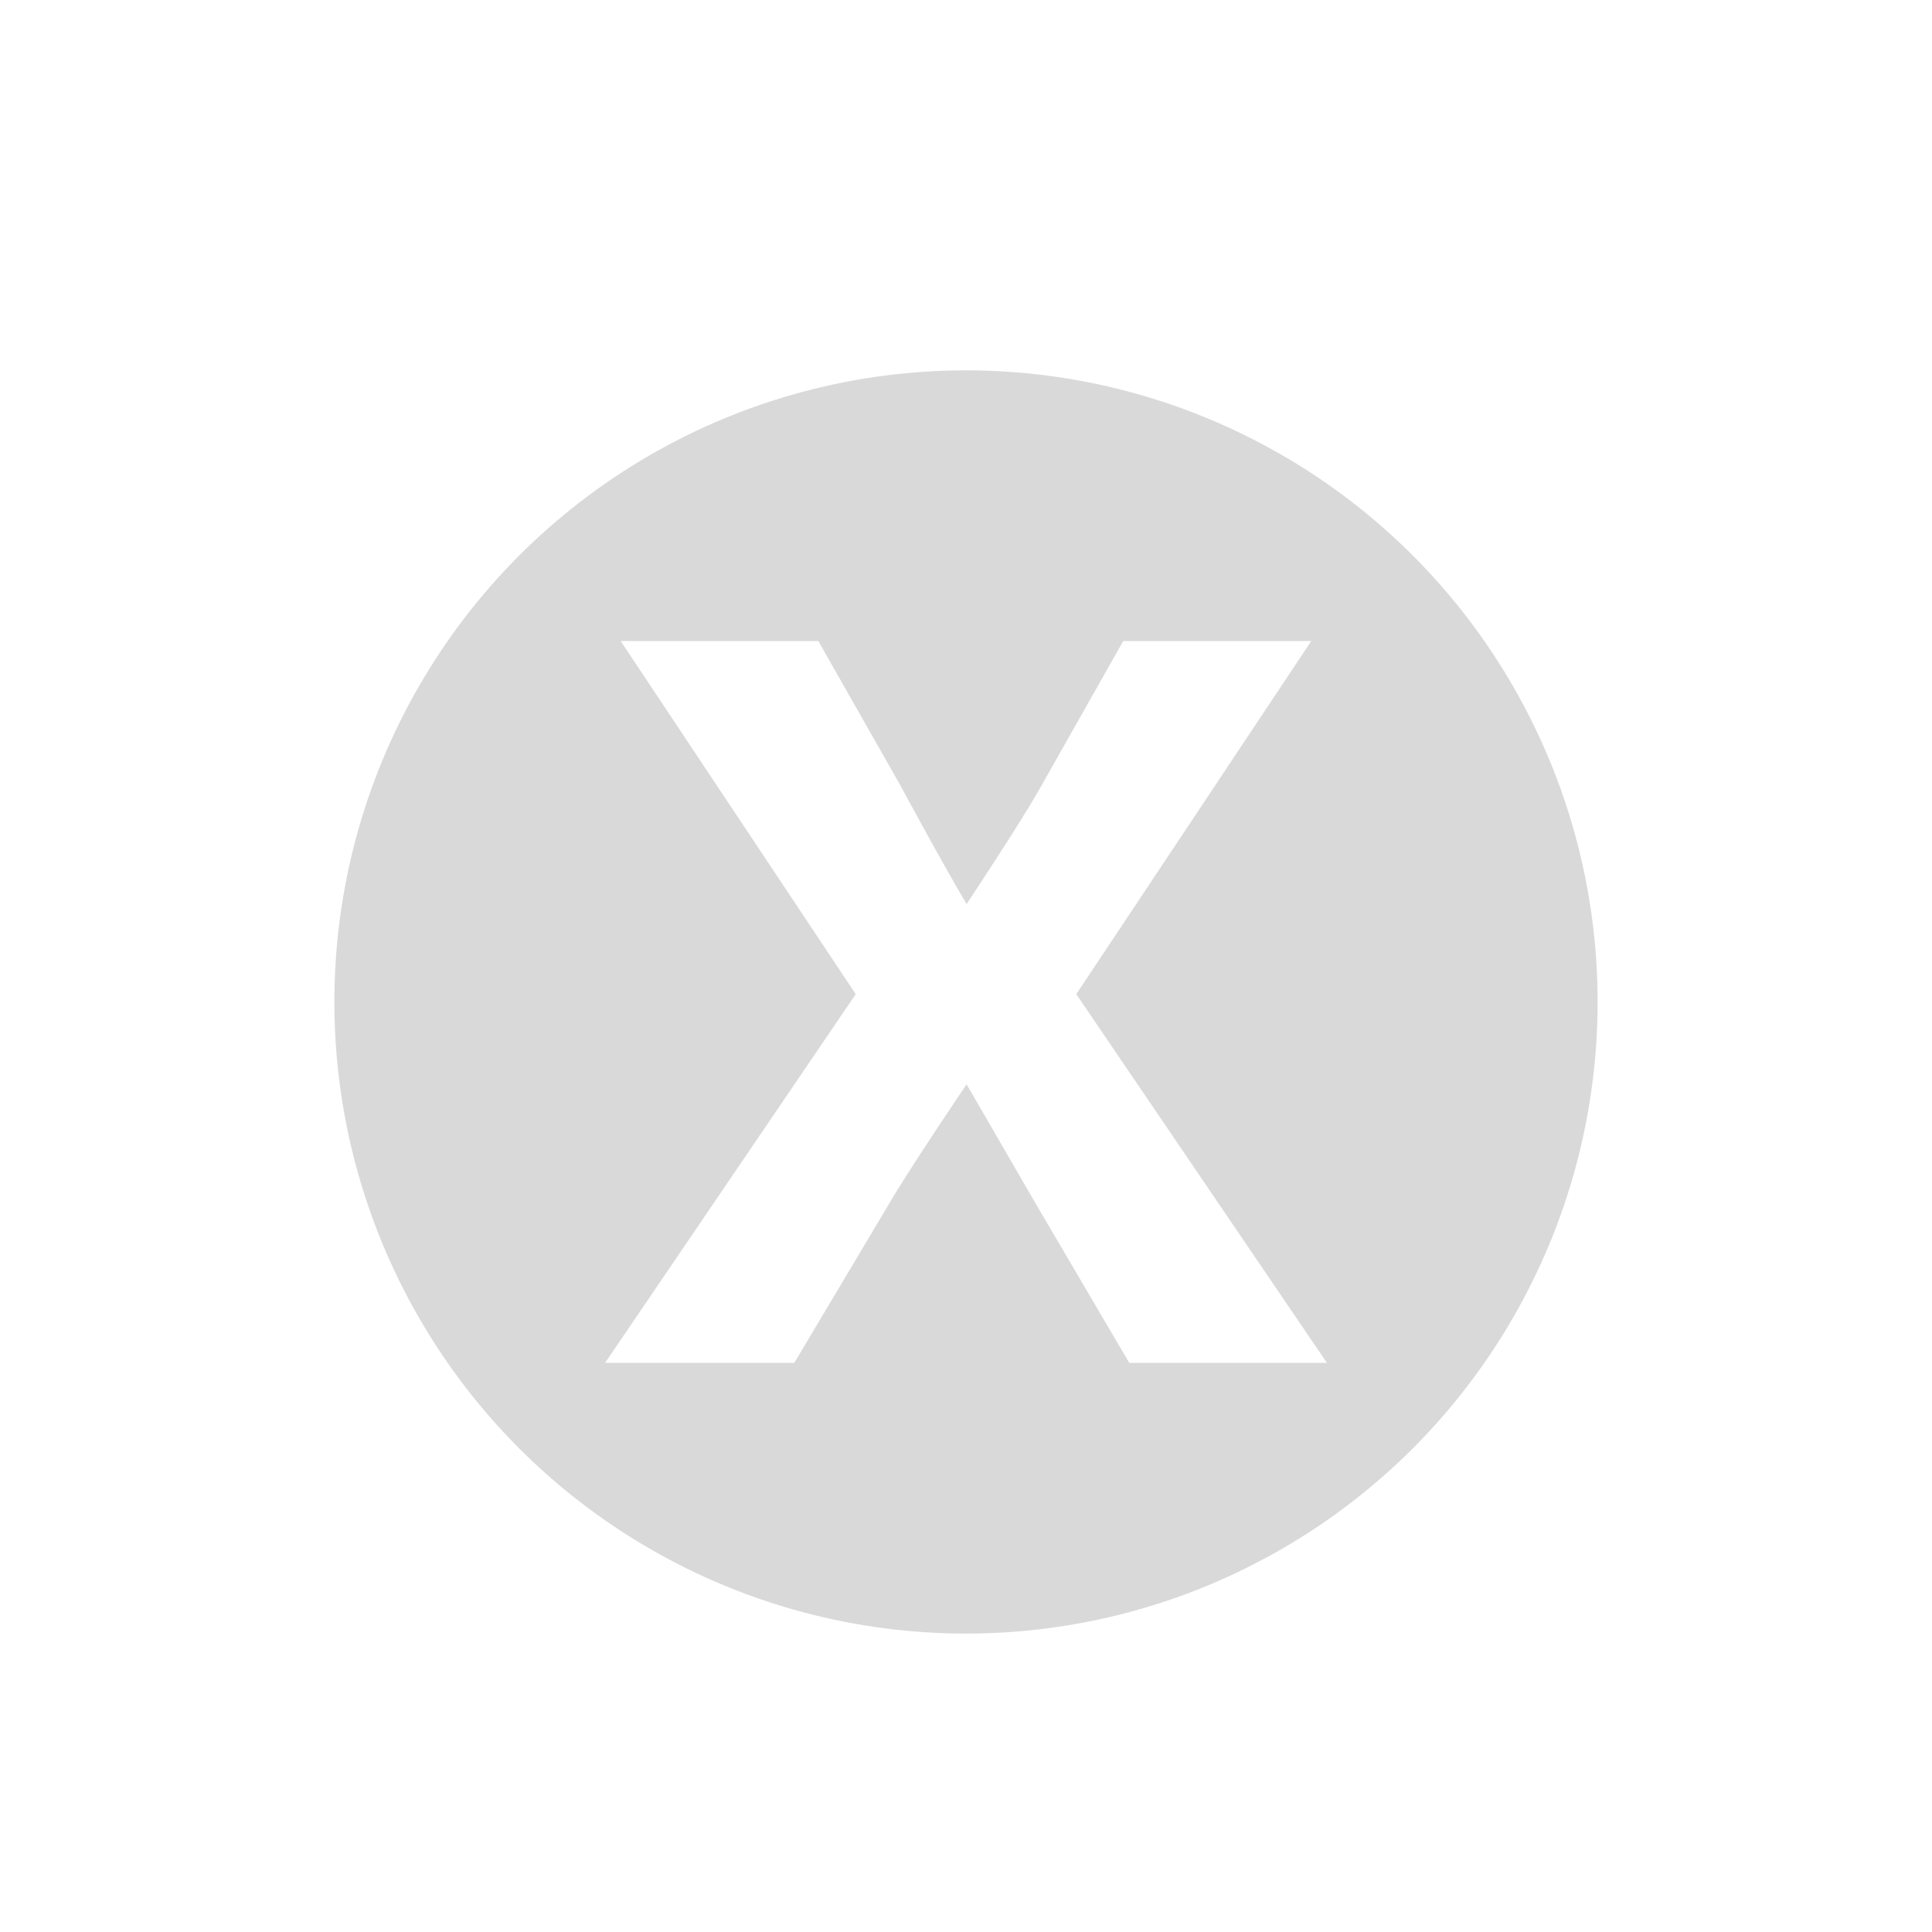         <svg xmlns="http://www.w3.org/2000/svg" width="26" height="26" viewBox="0 0 26 26" fill="none">
          <g filter="url(#filter0_d_12688_214)">
            <circle cx="13" cy="13.484" r="8.5" fill="#D9D9D9" />
            <path
              d="M8.143 18.341L11.516 13.379L8.353 8.627H11.013L12.117 10.57C12.117 10.57 12.651 11.563 13.008 12.167C13.008 12.167 13.721 11.092 13.981 10.633L15.116 8.627H17.646L14.484 13.379L17.857 18.341H15.197L13.934 16.191L13.008 14.592C13.008 14.592 12.262 15.693 11.97 16.191L10.689 18.341H8.143Z"
              fill="white"
            />
          </g>
          <defs>
            <filter
              id="filter0_d_12688_214"
              x="0.5"
              y="0.984"
              width="25"
              height="25"
              filterUnits="userSpaceOnUse"
              color-interpolation-filters="sRGB"
            >
              <feFlood flood-opacity="0" result="BackgroundImageFix" />
              <feColorMatrix in="SourceAlpha" type="matrix" values="0 0 0 0 0 0 0 0 0 0 0 0 0 0 0 0 0 0 127 0" result="hardAlpha" />
              <feOffset />
              <feGaussianBlur stdDeviation="2" />
              <feComposite in2="hardAlpha" operator="out" />
              <feColorMatrix type="matrix" values="0 0 0 0 0 0 0 0 0 0 0 0 0 0 0 0 0 0 0.25 0" />
              <feBlend mode="normal" in2="BackgroundImageFix" result="effect1_dropShadow_12688_214" />
              <feBlend mode="normal" in="SourceGraphic" in2="effect1_dropShadow_12688_214" result="shape" />
            </filter>
          </defs>
        </svg>